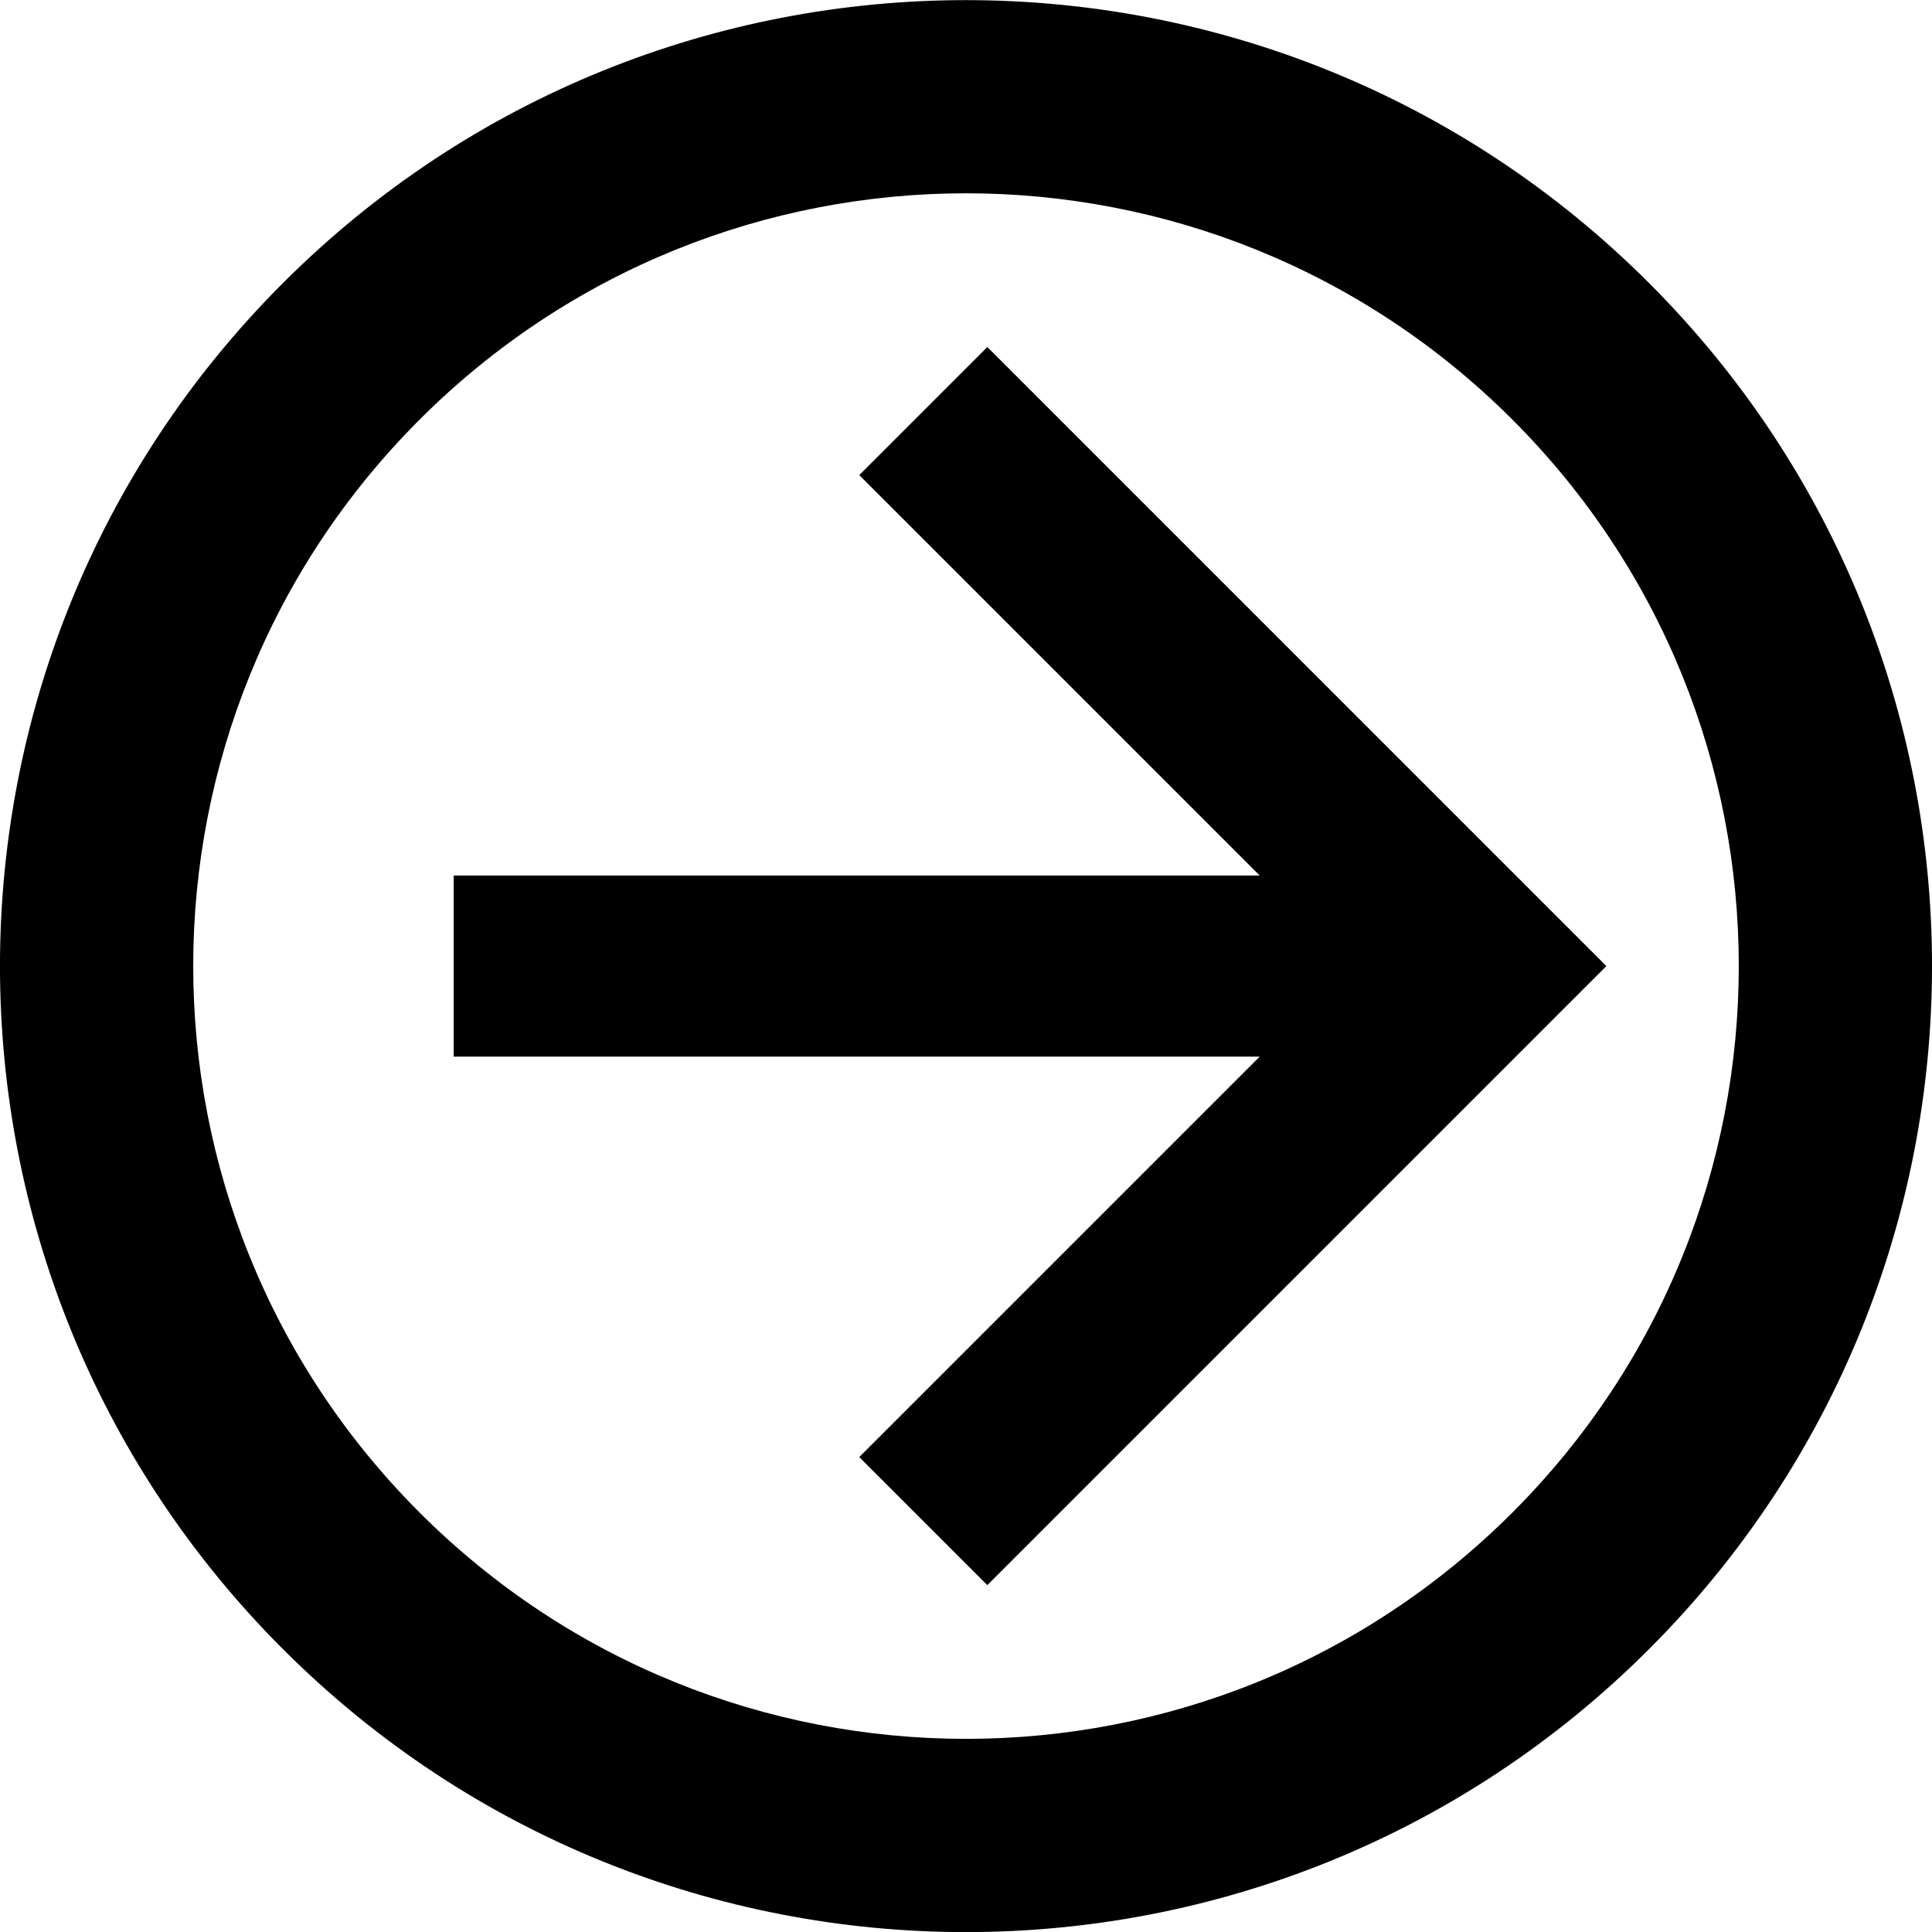<svg width="24" height="24" viewBox="0 0 24 24" fill="none" xmlns="http://www.w3.org/2000/svg">
<g id="nav-back">
<g id="Vector">
<path d="M15.648 13.126L5.636 13.126L5.636 10.876L15.648 10.876L10.674 5.902L12.265 4.311L19.955 12.001L12.265 19.691L10.674 18.1L15.648 13.126Z" fill="black"/>
<path fill-rule="evenodd" clip-rule="evenodd" d="M20.485 20.486C15.799 25.173 8.201 25.173 3.515 20.486C-1.172 15.8 -1.172 8.202 3.515 3.516C8.201 -1.17 15.799 -1.17 20.485 3.516C25.172 8.202 25.172 15.8 20.485 20.486ZM18.788 18.789C15.039 22.538 8.961 22.538 5.212 18.789C1.463 15.04 1.463 8.962 5.212 5.213C8.961 1.464 15.039 1.464 18.788 5.213C22.537 8.962 22.537 15.04 18.788 18.789Z" fill="black"/>
</g>
</g>
</svg>
